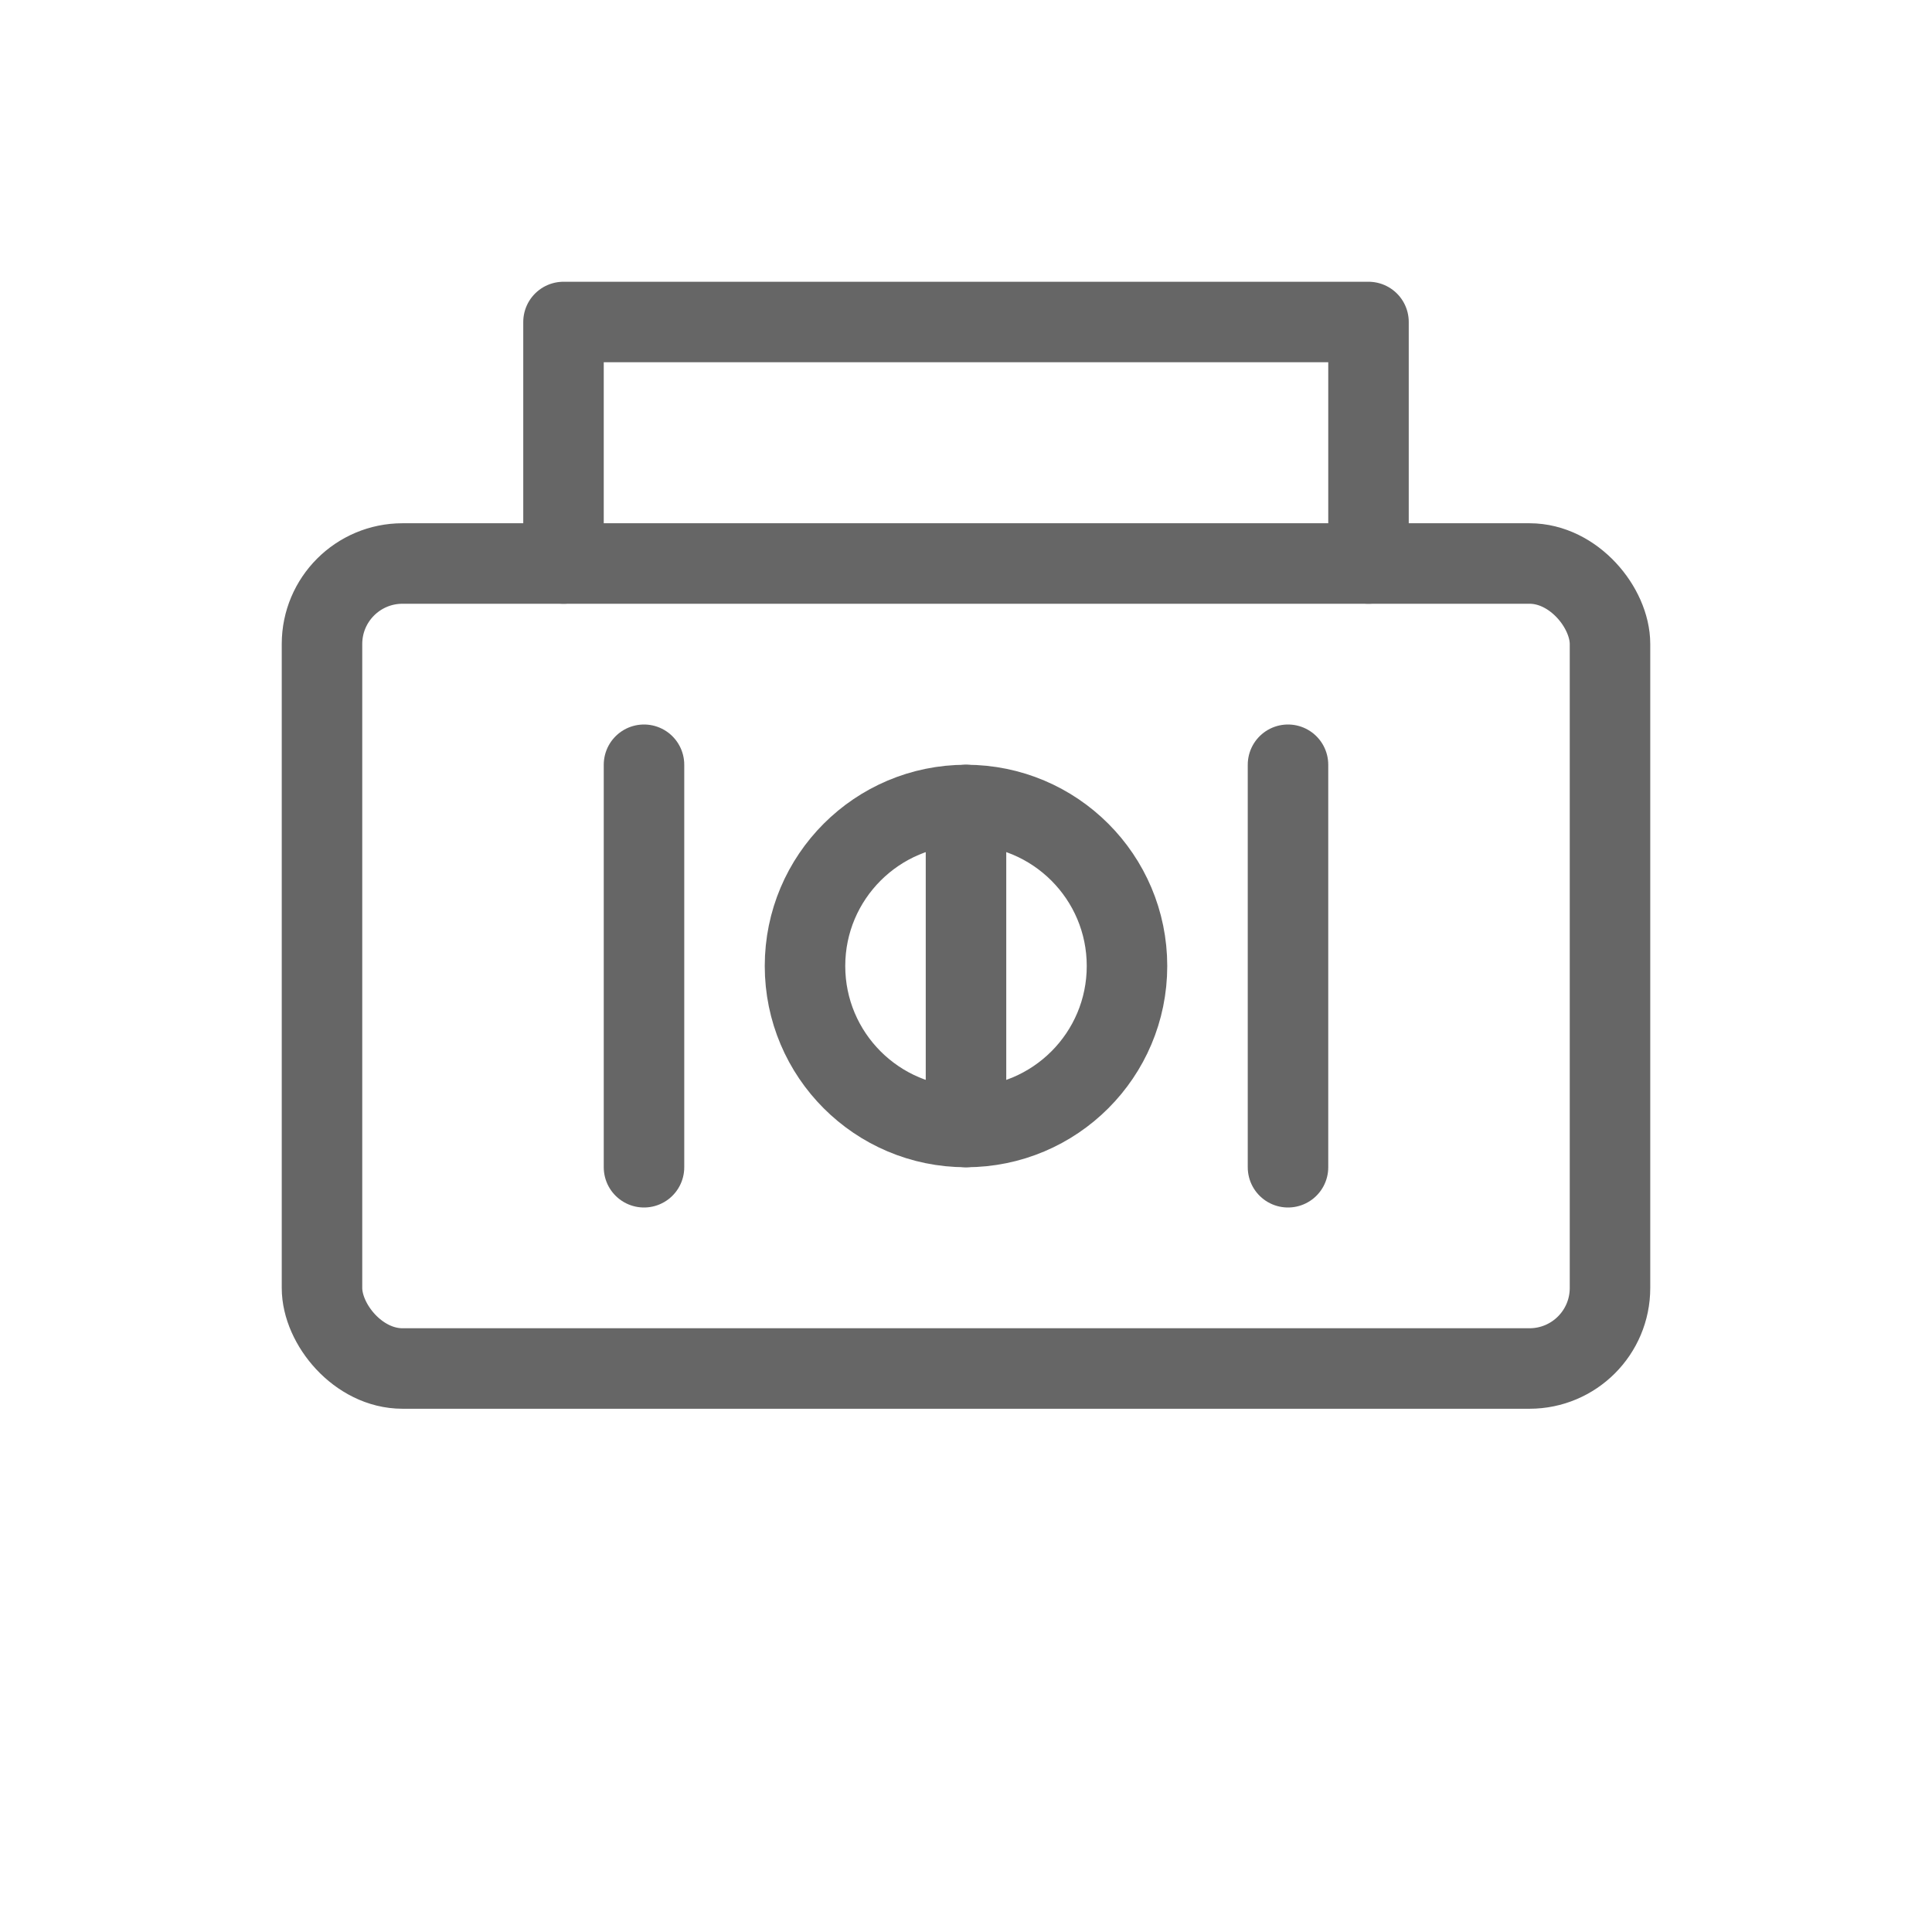 <svg viewBox="0 0 48 48" xmlns="http://www.w3.org/2000/svg">
  <g fill="none" stroke="#666" stroke-width="2" stroke-linecap="round" stroke-linejoin="round">
    <rect x="8" y="14" width="32" height="20" rx="2"/>
    <path d="M14 14V8h20v6"/>
    <circle cx="24" cy="24" r="4"/>
    <line x1="32" y1="19" x2="32" y2="29"/>
    <line x1="16" y1="19" x2="16" y2="29"/>
    <path d="M24 20v8"/>
  </g>
</svg>